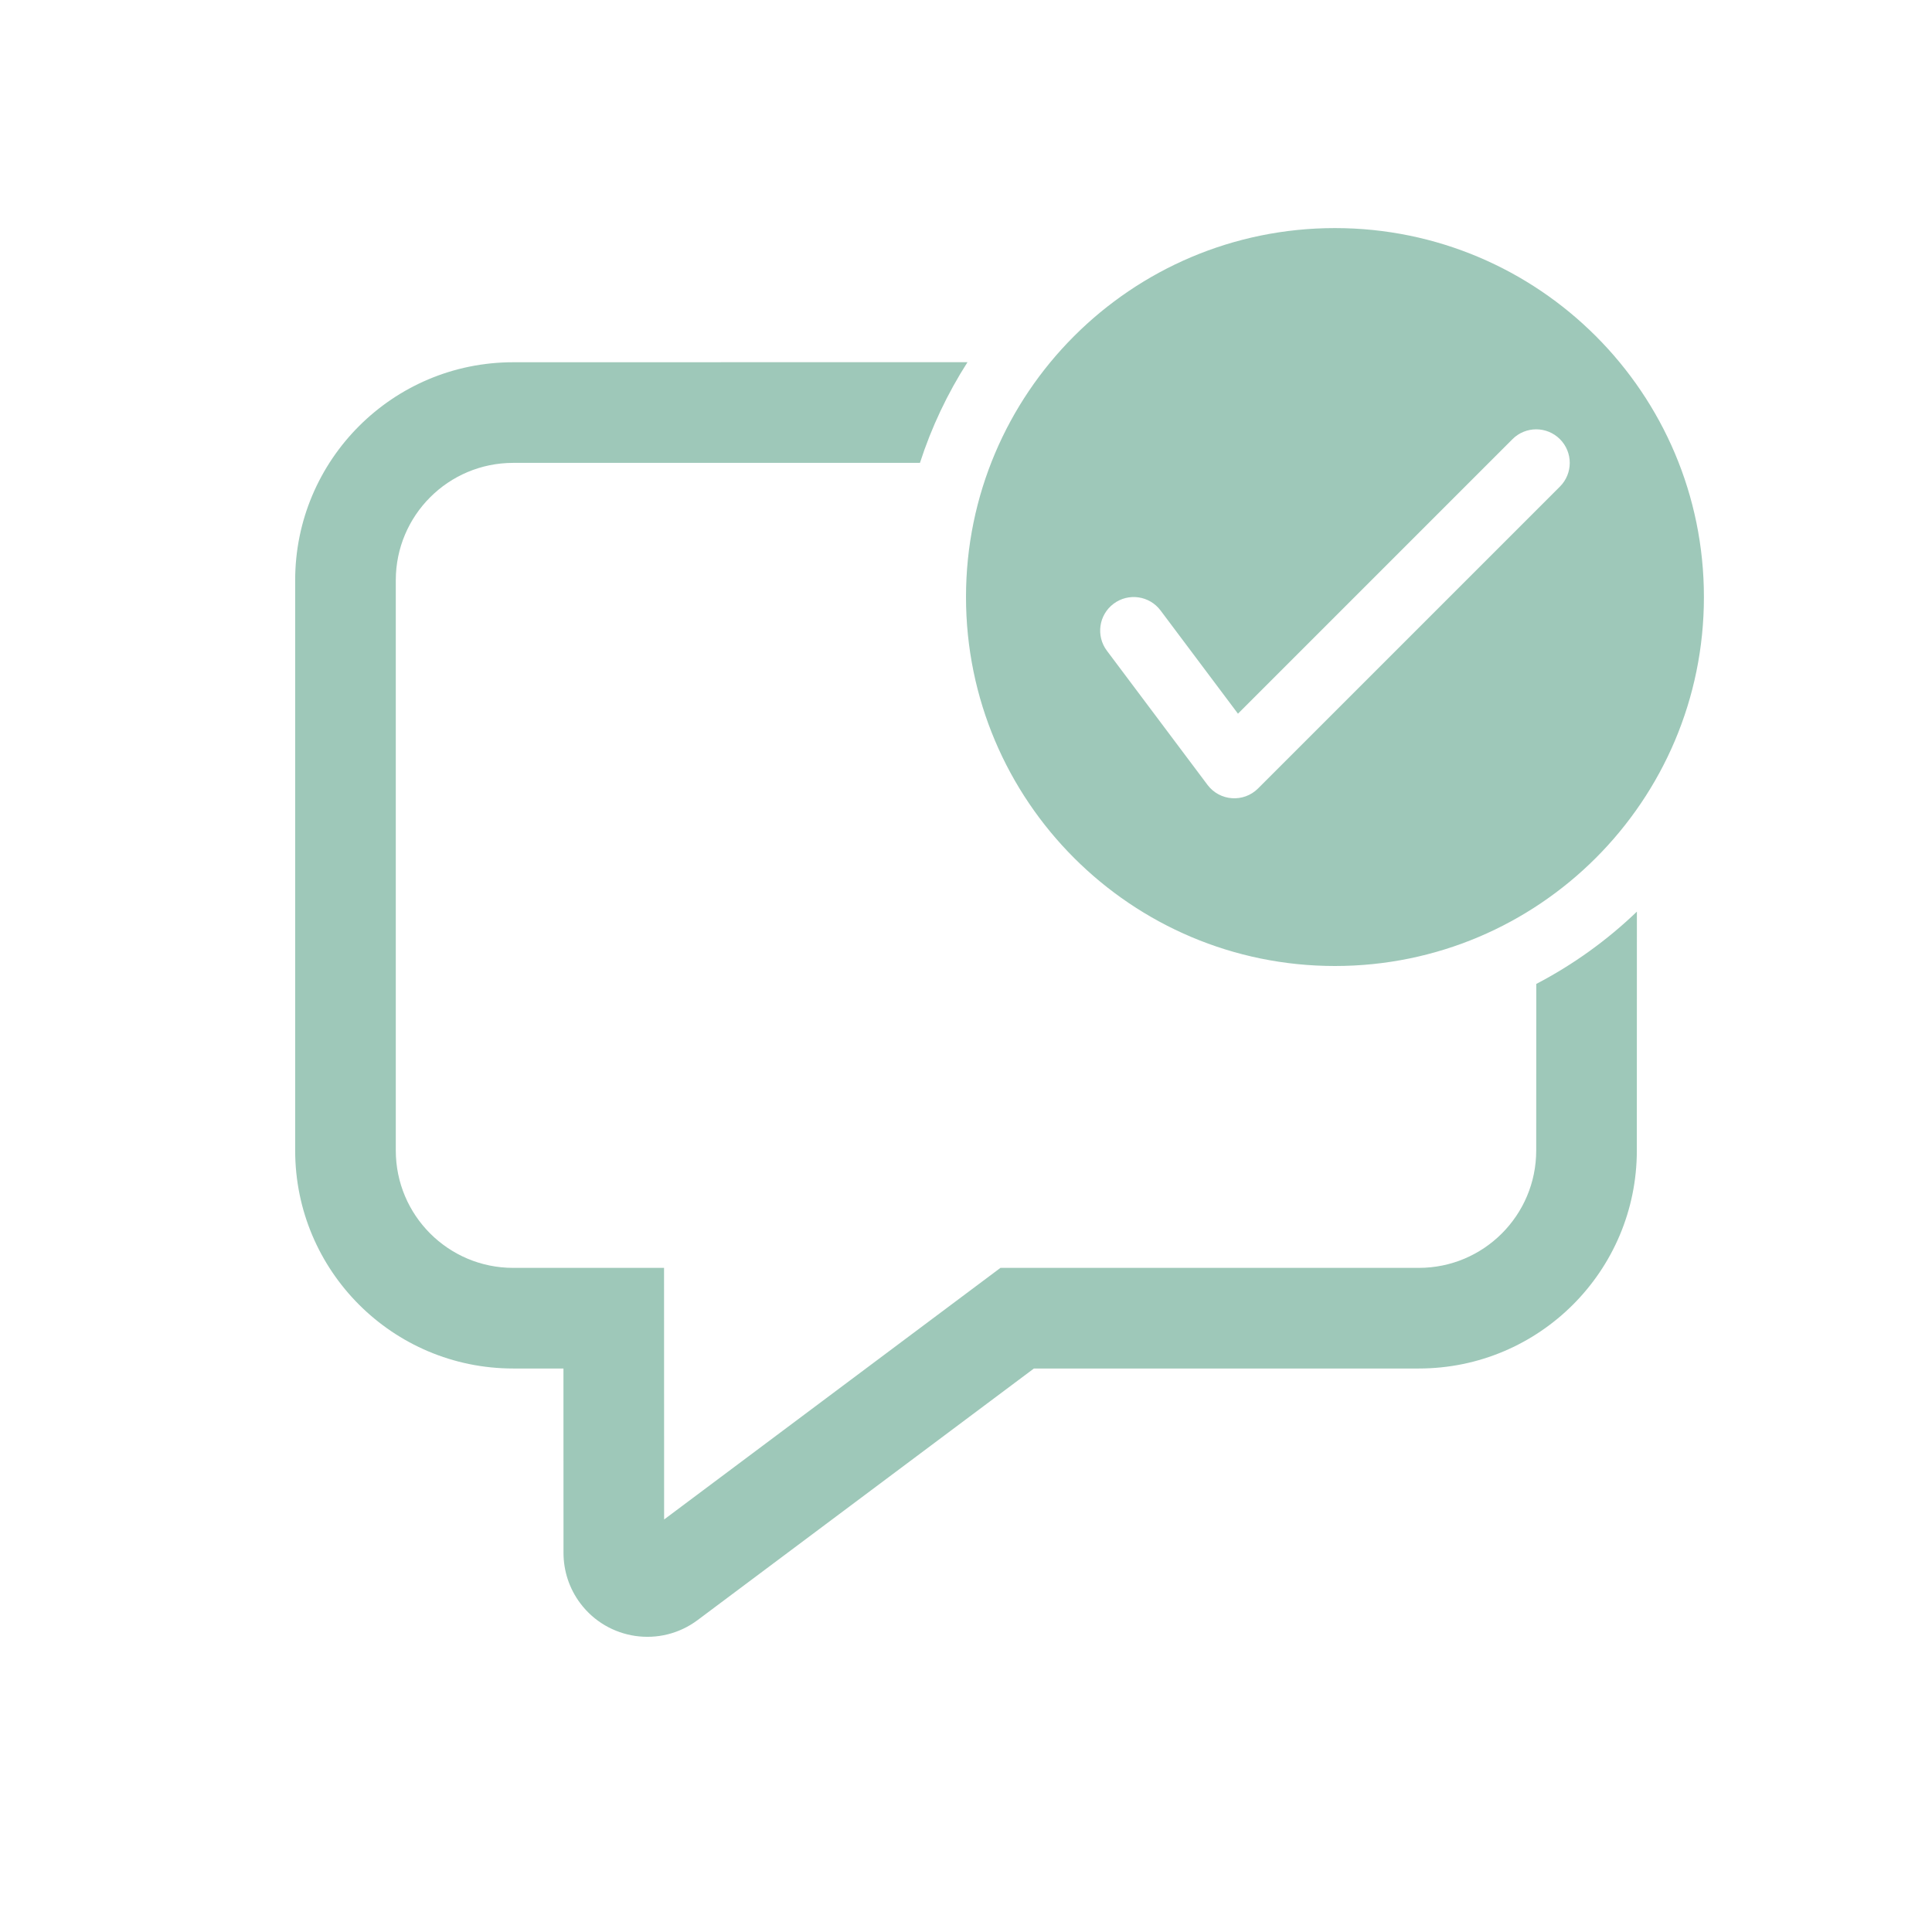 <svg width="512" height="512" viewBox="0 0 512 512" fill="none" xmlns="http://www.w3.org/2000/svg">
<path d="M256.402 95.978C251.125 104.217 246.865 113.17 243.798 122.659L136 122.667C118.818 122.667 104.889 136.595 104.889 153.778V304.889C104.889 322.071 118.818 336 136 336H175.979L175.998 402.677L265.13 336H376C393.183 336 407.112 322.071 407.112 304.889L407.131 260.751C416.925 255.643 425.896 249.174 433.793 241.594L433.778 304.889C433.778 336.799 407.91 362.667 376 362.667H274L184.866 429.345C175.038 436.696 161.112 434.688 153.761 424.86C150.887 421.018 149.334 416.348 149.334 411.554L149.32 362.667H136C104.091 362.667 78.223 336.799 78.223 304.889V153.778C78.223 121.868 104.091 96 136 96L256.402 95.978ZM353.778 60.444C407.779 60.444 451.556 104.221 451.556 158.222C451.556 212.223 407.779 256 353.778 256C299.777 256 256 212.223 256 158.222C256 104.221 299.777 60.444 353.778 60.444ZM400.826 116.381L328.073 189.134L307.556 161.777C304.611 157.85 299.039 157.054 295.112 160C291.184 162.945 290.388 168.517 293.334 172.444L320.001 208C323.246 212.327 329.572 212.777 333.397 208.952L413.397 128.952C416.868 125.48 416.868 119.852 413.397 116.381C409.926 112.909 404.298 112.909 400.826 116.381Z" fill="#9EC8B9"/>
</svg>
